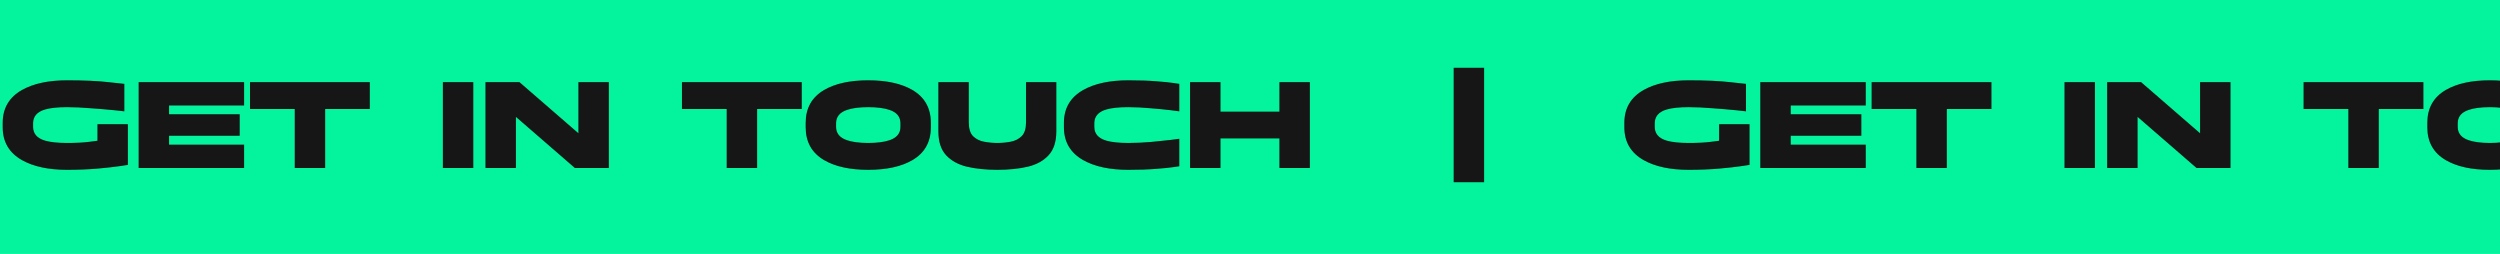 <svg width="1920" height="195" viewBox="0 0 1920 195" fill="none" xmlns="http://www.w3.org/2000/svg">
<g clip-path="url(#clip0_3020_3982)">
<rect width="1920" height="195" fill="#03F49D"/>
<path d="M51.502 130.412C37.316 130.412 25.829 127.964 17.042 123.068C7.062 117.482 2.071 109.039 2.071 97.741V94.351C2.071 83.053 7.062 74.611 17.042 69.024C25.829 64.128 37.316 61.68 51.502 61.68C64.495 61.68 75.072 62.151 83.232 63.092L95.472 64.41V85.501L87.846 84.653C82.824 84.151 76.861 83.649 69.956 83.147C63.114 82.582 56.963 82.3 51.502 82.3C44.284 82.3 38.635 82.896 34.554 84.089C28.466 85.909 25.422 89.424 25.422 94.634V97.459C25.422 102.668 28.466 106.183 34.554 108.004C38.635 109.196 44.284 109.793 51.502 109.793C58.344 109.793 63.962 109.51 68.356 108.945L74.852 108.098V95.387H98.203V126.646L91.894 127.588C87.751 128.215 82.133 128.843 75.041 129.471C68.01 130.098 60.164 130.412 51.502 130.412ZM187.465 129H106.493V63.092H187.465V80.981H129.843V87.761H184.076V104.238H129.843V111.111H187.465V129ZM249.722 129H226.372V83.712H192.005V63.092H283.994V83.712H249.722V129ZM363.481 129H340.131V63.092H363.481V129ZM467.583 129H441.502L396.214 89.738V129H372.864V63.092H398.945L444.233 102.354V63.092H467.583V129ZM581.467 129H558.117V83.712H523.751V63.092H615.739V83.712H581.467V129ZM666.779 130.412C652.782 130.412 641.546 127.964 633.072 123.068C623.531 117.545 618.761 109.102 618.761 97.741V94.351C618.761 82.99 623.531 74.548 633.072 69.024C641.546 64.128 652.782 61.68 666.779 61.68C680.839 61.68 692.107 64.128 700.58 69.024C710.121 74.548 714.892 82.99 714.892 94.351V97.741C714.892 109.102 710.121 117.545 700.58 123.068C692.107 127.964 680.839 130.412 666.779 130.412ZM666.779 109.793C673.495 109.793 678.925 109.102 683.068 107.721C688.717 105.838 691.542 102.417 691.542 97.459V94.634C691.542 89.675 688.717 86.254 683.068 84.371C678.925 82.99 673.495 82.3 666.779 82.3C660.063 82.3 654.665 82.99 650.585 84.371C644.935 86.254 642.111 89.675 642.111 94.634V97.459C642.111 102.417 644.935 105.838 650.585 107.721C654.665 109.102 660.063 109.793 666.779 109.793ZM765.964 130.412C757.301 130.412 749.549 129.628 742.708 128.058C735.929 126.426 730.562 123.476 726.607 119.208C722.653 114.94 720.676 108.82 720.676 100.848V63.092H744.026V93.975C744.026 98.808 745.124 102.354 747.321 104.614C749.581 106.811 752.405 108.223 755.795 108.851C759.185 109.479 762.574 109.793 765.964 109.793C769.416 109.793 772.805 109.479 776.132 108.851C779.522 108.223 782.346 106.811 784.606 104.614C786.866 102.354 787.996 98.808 787.996 93.975V63.092H811.252V100.848C811.252 108.82 809.274 114.94 805.32 119.208C801.428 123.476 796.061 126.426 789.22 128.058C782.378 129.628 774.626 130.412 765.964 130.412ZM866.521 130.412C852.336 130.412 840.849 127.964 832.061 123.068C822.081 117.482 817.091 109.039 817.091 97.741V94.351C817.091 83.053 822.081 74.611 832.061 69.024C840.849 64.128 852.336 61.68 866.521 61.68C875.184 61.68 882.402 61.931 888.177 62.433C894.014 62.873 898.377 63.312 901.264 63.751L905.689 64.41V85.501L899.287 84.653C895.081 84.151 889.934 83.649 883.846 83.147C877.757 82.582 871.982 82.3 866.521 82.3C859.303 82.3 853.654 82.896 849.574 84.089C843.485 85.909 840.441 89.424 840.441 94.634V97.459C840.441 102.668 843.485 106.183 849.574 108.004C853.654 109.196 859.303 109.793 866.521 109.793C871.982 109.793 877.757 109.542 883.846 109.039C889.934 108.474 895.081 107.941 899.287 107.439L905.689 106.591V127.682L901.264 128.341C898.377 128.78 894.014 129.22 888.177 129.659C882.402 130.161 875.184 130.412 866.521 130.412ZM1005.96 129H982.611V106.309H937.323V129H913.973V63.092H937.323V85.783H982.611V63.092H1005.96V129ZM1139.79 139.922H1116.44V52.076H1139.79V139.922ZM1296.93 130.412C1282.74 130.412 1271.25 127.964 1262.47 123.068C1252.49 117.482 1247.5 109.039 1247.5 97.741V94.351C1247.5 83.053 1252.49 74.611 1262.47 69.024C1271.25 64.128 1282.74 61.68 1296.93 61.68C1309.92 61.68 1320.5 62.151 1328.66 63.092L1340.9 64.41V85.501L1333.27 84.653C1328.25 84.151 1322.28 83.649 1315.38 83.147C1308.54 82.582 1302.39 82.3 1296.93 82.3C1289.71 82.3 1284.06 82.896 1279.98 84.089C1273.89 85.909 1270.85 89.424 1270.85 94.634V97.459C1270.85 102.668 1273.89 106.183 1279.98 108.004C1284.06 109.196 1289.71 109.793 1296.93 109.793C1303.77 109.793 1309.39 109.51 1313.78 108.945L1320.28 108.098V95.387H1343.63V126.646L1337.32 127.588C1333.18 128.215 1327.56 128.843 1320.46 129.471C1313.43 130.098 1305.59 130.412 1296.93 130.412ZM1432.89 129H1351.92V63.092H1432.89V80.981H1375.27V87.761H1429.5V104.238H1375.27V111.111H1432.89V129ZM1495.15 129H1471.8V83.712H1437.43V63.092H1529.42V83.712H1495.15V129ZM1608.9 129H1585.55V63.092H1608.9V129ZM1713.01 129H1686.93L1641.64 89.738V129H1618.29V63.092H1644.37L1689.66 102.354V63.092H1713.01V129ZM1826.89 129H1803.54V83.712H1769.17V63.092H1861.16V83.712H1826.89V129ZM1912.2 130.412C1898.21 130.412 1886.97 127.964 1878.5 123.068C1868.95 117.545 1864.18 109.102 1864.18 97.741V94.351C1864.18 82.99 1868.95 74.548 1878.5 69.024C1886.97 64.128 1898.21 61.68 1912.2 61.68C1926.26 61.68 1937.53 64.128 1946 69.024C1955.54 74.548 1960.32 82.99 1960.32 94.351V97.741C1960.32 109.102 1955.54 117.545 1946 123.068C1937.53 127.964 1926.26 130.412 1912.2 130.412ZM1912.2 109.793C1918.92 109.793 1924.35 109.102 1928.49 107.721C1934.14 105.838 1936.97 102.417 1936.97 97.459V94.634C1936.97 89.675 1934.14 86.254 1928.49 84.371C1924.35 82.99 1918.92 82.3 1912.2 82.3C1905.49 82.3 1900.09 82.99 1896.01 84.371C1890.36 86.254 1887.53 89.675 1887.53 94.634V97.459C1887.53 102.417 1890.36 105.838 1896.01 107.721C1900.09 109.102 1905.49 109.793 1912.2 109.793ZM2011.39 130.412C2002.73 130.412 1994.97 129.628 1988.13 128.058C1981.35 126.426 1975.99 123.476 1972.03 119.208C1968.08 114.94 1966.1 108.82 1966.1 100.848V63.092H1989.45V93.975C1989.45 98.808 1990.55 102.354 1992.74 104.614C1995 106.811 1997.83 108.223 2001.22 108.851C2004.61 109.479 2008 109.793 2011.39 109.793C2014.84 109.793 2018.23 109.479 2021.56 108.851C2024.95 108.223 2027.77 106.811 2030.03 104.614C2032.29 102.354 2033.42 98.808 2033.42 93.975V63.092H2056.68V100.848C2056.68 108.82 2054.7 114.94 2050.74 119.208C2046.85 123.476 2041.49 126.426 2034.64 128.058C2027.8 129.628 2020.05 130.412 2011.39 130.412ZM2111.95 130.412C2097.76 130.412 2086.27 127.964 2077.48 123.068C2067.5 117.482 2062.51 109.039 2062.51 97.741V94.351C2062.51 83.053 2067.5 74.611 2077.48 69.024C2086.27 64.128 2097.76 61.68 2111.95 61.68C2120.61 61.68 2127.83 61.931 2133.6 62.433C2139.44 62.873 2143.8 63.312 2146.69 63.751L2151.11 64.41V85.501L2144.71 84.653C2140.51 84.151 2135.36 83.649 2129.27 83.147C2123.18 82.582 2117.41 82.3 2111.95 82.3C2104.73 82.3 2099.08 82.896 2095 84.089C2088.91 85.909 2085.86 89.424 2085.86 94.634V97.459C2085.86 102.668 2088.91 106.183 2095 108.004C2099.08 109.196 2104.73 109.793 2111.95 109.793C2117.41 109.793 2123.18 109.542 2129.27 109.039C2135.36 108.474 2140.51 107.941 2144.71 107.439L2151.11 106.591V127.682L2146.69 128.341C2143.8 128.78 2139.44 129.22 2133.6 129.659C2127.83 130.161 2120.61 130.412 2111.95 130.412ZM2251.38 129H2228.03V106.309H2182.75V129H2159.4V63.092H2182.75V85.783H2228.03V63.092H2251.38V129ZM2385.21 139.922H2361.86V52.076H2385.21V139.922ZM2542.35 130.412C2528.16 130.412 2516.68 127.964 2507.89 123.068C2497.91 117.482 2492.92 109.039 2492.92 97.741V94.351C2492.92 83.053 2497.91 74.611 2507.89 69.024C2516.68 64.128 2528.16 61.68 2542.35 61.68C2555.34 61.68 2565.92 62.151 2574.08 63.092L2586.32 64.41V85.501L2578.69 84.653C2573.67 84.151 2567.71 83.649 2560.8 83.147C2553.96 82.582 2547.81 82.3 2542.35 82.3C2535.13 82.3 2529.48 82.896 2525.4 84.089C2519.31 85.909 2516.27 89.424 2516.27 94.634V97.459C2516.27 102.668 2519.31 106.183 2525.4 108.004C2529.48 109.196 2535.13 109.793 2542.35 109.793C2549.19 109.793 2554.81 109.51 2559.2 108.945L2565.7 108.098V95.387H2589.05V126.646L2582.74 127.588C2578.6 128.215 2572.98 128.843 2565.89 129.471C2558.86 130.098 2551.01 130.412 2542.35 130.412ZM2678.31 129H2597.34V63.092H2678.31V80.981H2620.69V87.761H2674.92V104.238H2620.69V111.111H2678.31V129ZM2740.57 129H2717.22V83.712H2682.85V63.092H2774.84V83.712H2740.57V129ZM2854.33 129H2830.98V63.092H2854.33V129ZM2958.43 129H2932.35L2887.06 89.738V129H2863.71V63.092H2889.79L2935.08 102.354V63.092H2958.43V129ZM3072.31 129H3048.96V83.712H3014.6V63.092H3106.59V83.712H3072.31V129ZM3157.63 130.412C3143.63 130.412 3132.39 127.964 3123.92 123.068C3114.38 117.545 3109.61 109.102 3109.61 97.741V94.351C3109.61 82.99 3114.38 74.548 3123.92 69.024C3132.39 64.128 3143.63 61.68 3157.63 61.68C3171.69 61.68 3182.95 64.128 3191.43 69.024C3200.97 74.548 3205.74 82.99 3205.74 94.351V97.741C3205.74 109.102 3200.97 117.545 3191.43 123.068C3182.95 127.964 3171.69 130.412 3157.63 130.412ZM3157.63 109.793C3164.34 109.793 3169.77 109.102 3173.92 107.721C3179.56 105.838 3182.39 102.417 3182.39 97.459V94.634C3182.39 89.675 3179.56 86.254 3173.92 84.371C3169.77 82.99 3164.34 82.3 3157.63 82.3C3150.91 82.3 3145.51 82.99 3141.43 84.371C3135.78 86.254 3132.96 89.675 3132.96 94.634V97.459C3132.96 102.417 3135.78 105.838 3141.43 107.721C3145.51 109.102 3150.91 109.793 3157.63 109.793ZM3256.81 130.412C3248.15 130.412 3240.4 129.628 3233.55 128.058C3226.78 126.426 3221.41 123.476 3217.45 119.208C3213.5 114.94 3211.52 108.82 3211.52 100.848V63.092H3234.87V93.975C3234.87 98.808 3235.97 102.354 3238.17 104.614C3240.43 106.811 3243.25 108.223 3246.64 108.851C3250.03 109.479 3253.42 109.793 3256.81 109.793C3260.26 109.793 3263.65 109.479 3266.98 108.851C3270.37 108.223 3273.19 106.811 3275.45 104.614C3277.71 102.354 3278.84 98.808 3278.84 93.975V63.092H3302.1V100.848C3302.1 108.82 3300.12 114.94 3296.17 119.208C3292.28 123.476 3286.91 126.426 3280.07 128.058C3273.22 129.628 3265.47 130.412 3256.81 130.412ZM3357.37 130.412C3343.18 130.412 3331.7 127.964 3322.91 123.068C3312.93 117.482 3307.94 109.039 3307.94 97.741V94.351C3307.94 83.053 3312.93 74.611 3322.91 69.024C3331.7 64.128 3343.18 61.68 3357.37 61.68C3366.03 61.68 3373.25 61.931 3379.02 62.433C3384.86 62.873 3389.22 63.312 3392.11 63.751L3396.54 64.41V85.501L3390.13 84.653C3385.93 84.151 3380.78 83.649 3374.69 83.147C3368.6 82.582 3362.83 82.3 3357.37 82.3C3350.15 82.3 3344.5 82.896 3340.42 84.089C3334.33 85.909 3331.29 89.424 3331.29 94.634V97.459C3331.29 102.668 3334.33 106.183 3340.42 108.004C3344.5 109.196 3350.15 109.793 3357.37 109.793C3362.83 109.793 3368.6 109.542 3374.69 109.039C3380.78 108.474 3385.93 107.941 3390.13 107.439L3396.54 106.591V127.682L3392.11 128.341C3389.22 128.78 3384.86 129.22 3379.02 129.659C3373.25 130.161 3366.03 130.412 3357.37 130.412ZM3496.81 129H3473.46V106.309H3428.17V129H3404.82V63.092H3428.17V85.783H3473.46V63.092H3496.81V129ZM3630.64 139.922H3607.29V52.076H3630.64V139.922ZM3787.77 130.412C3773.59 130.412 3762.1 127.964 3753.31 123.068C3743.33 117.482 3738.34 109.039 3738.34 97.741V94.351C3738.34 83.053 3743.33 74.611 3753.31 69.024C3762.1 64.128 3773.59 61.68 3787.77 61.68C3800.77 61.68 3811.34 62.151 3819.5 63.092L3831.74 64.41V85.501L3824.12 84.653C3819.1 84.151 3813.13 83.649 3806.23 83.147C3799.39 82.582 3793.23 82.3 3787.77 82.3C3780.55 82.3 3774.91 82.896 3770.83 84.089C3764.74 85.909 3761.69 89.424 3761.69 94.634V97.459C3761.69 102.668 3764.74 106.183 3770.83 108.004C3774.91 109.196 3780.55 109.793 3787.77 109.793C3794.61 109.793 3800.23 109.51 3804.63 108.945L3811.12 108.098V95.387H3834.47V126.646L3828.17 127.588C3824.02 128.215 3818.4 128.843 3811.31 129.471C3804.28 130.098 3796.44 130.412 3787.77 130.412ZM3923.74 129H3842.76V63.092H3923.74V80.981H3866.11V87.761H3920.35V104.238H3866.11V111.111H3923.74V129ZM3985.99 129H3962.64V83.712H3928.28V63.092H4020.26V83.712H3985.99V129ZM4099.75 129H4076.4V63.092H4099.75V129ZM4203.85 129H4177.77L4132.49 89.738V129H4109.13V63.092H4135.22L4180.5 102.354V63.092H4203.85V129ZM4317.74 129H4294.39V83.712H4260.02V63.092H4352.01V83.712H4317.74V129ZM4403.05 130.412C4389.05 130.412 4377.82 127.964 4369.34 123.068C4359.8 117.545 4355.03 109.102 4355.03 97.741V94.351C4355.03 82.99 4359.8 74.548 4369.34 69.024C4377.82 64.128 4389.05 61.68 4403.05 61.68C4417.11 61.68 4428.38 64.128 4436.85 69.024C4446.39 74.548 4451.16 82.99 4451.16 94.351V97.741C4451.16 109.102 4446.39 117.545 4436.85 123.068C4428.38 127.964 4417.11 130.412 4403.05 130.412ZM4403.05 109.793C4409.77 109.793 4415.2 109.102 4419.34 107.721C4424.99 105.838 4427.81 102.417 4427.81 97.459V94.634C4427.81 89.675 4424.99 86.254 4419.34 84.371C4415.2 82.99 4409.77 82.3 4403.05 82.3C4396.33 82.3 4390.94 82.99 4386.86 84.371C4381.21 86.254 4378.38 89.675 4378.38 94.634V97.459C4378.38 102.417 4381.21 105.838 4386.86 107.721C4390.94 109.102 4396.33 109.793 4403.05 109.793ZM4502.23 130.412C4493.57 130.412 4485.82 129.628 4478.98 128.058C4472.2 126.426 4466.83 123.476 4462.88 119.208C4458.92 114.94 4456.95 108.82 4456.95 100.848V63.092H4480.3V93.975C4480.3 98.808 4481.4 102.354 4483.59 104.614C4485.85 106.811 4488.68 108.223 4492.07 108.851C4495.46 109.479 4498.84 109.793 4502.23 109.793C4505.69 109.793 4509.08 109.479 4512.4 108.851C4515.79 108.223 4518.62 106.811 4520.88 104.614C4523.14 102.354 4524.27 98.808 4524.27 93.975V63.092H4547.52V100.848C4547.52 108.82 4545.55 114.94 4541.59 119.208C4537.7 123.476 4532.33 126.426 4525.49 128.058C4518.65 129.628 4510.9 130.412 4502.23 130.412ZM4602.79 130.412C4588.61 130.412 4577.12 127.964 4568.33 123.068C4558.35 117.482 4553.36 109.039 4553.36 97.741V94.351C4553.36 83.053 4558.35 74.611 4568.33 69.024C4577.12 64.128 4588.61 61.68 4602.79 61.68C4611.45 61.68 4618.67 61.931 4624.45 62.433C4630.29 62.873 4634.65 63.312 4637.53 63.751L4641.96 64.41V85.501L4635.56 84.653C4631.35 84.151 4626.21 83.649 4620.12 83.147C4614.03 82.582 4608.25 82.3 4602.79 82.3C4595.57 82.3 4589.92 82.896 4585.84 84.089C4579.76 85.909 4576.71 89.424 4576.71 94.634V97.459C4576.71 102.668 4579.76 106.183 4585.84 108.004C4589.92 109.196 4595.57 109.793 4602.79 109.793C4608.25 109.793 4614.03 109.542 4620.12 109.039C4626.21 108.474 4631.35 107.941 4635.56 107.439L4641.96 106.591V127.682L4637.53 128.341C4634.65 128.78 4630.29 129.22 4624.45 129.659C4618.67 130.161 4611.45 130.412 4602.79 130.412ZM4742.23 129H4718.88V106.309H4673.59V129H4650.24V63.092H4673.59V85.783H4718.88V63.092H4742.23V129Z" fill="#171717"/>
<path d="M51.502 130.412C37.316 130.412 25.829 127.964 17.042 123.068C7.062 117.482 2.071 109.039 2.071 97.741V94.351C2.071 83.053 7.062 74.611 17.042 69.024C25.829 64.128 37.316 61.68 51.502 61.68C64.495 61.68 75.072 62.151 83.232 63.092L95.472 64.41V85.501L87.846 84.653C82.824 84.151 76.861 83.649 69.956 83.147C63.114 82.582 56.963 82.3 51.502 82.3C44.284 82.3 38.635 82.896 34.554 84.089C28.466 85.909 25.422 89.424 25.422 94.634V97.459C25.422 102.668 28.466 106.183 34.554 108.004C38.635 109.196 44.284 109.793 51.502 109.793C58.344 109.793 63.962 109.51 68.356 108.945L74.852 108.098V95.387H98.203V126.646L91.894 127.588C87.751 128.215 82.133 128.843 75.041 129.471C68.01 130.098 60.164 130.412 51.502 130.412ZM187.465 129H106.493V63.092H187.465V80.981H129.843V87.761H184.076V104.238H129.843V111.111H187.465V129ZM249.722 129H226.372V83.712H192.005V63.092H283.994V83.712H249.722V129ZM363.481 129H340.131V63.092H363.481V129ZM467.583 129H441.502L396.214 89.738V129H372.864V63.092H398.945L444.233 102.354V63.092H467.583V129ZM581.467 129H558.117V83.712H523.751V63.092H615.739V83.712H581.467V129ZM666.779 130.412C652.782 130.412 641.546 127.964 633.072 123.068C623.531 117.545 618.761 109.102 618.761 97.741V94.351C618.761 82.99 623.531 74.548 633.072 69.024C641.546 64.128 652.782 61.68 666.779 61.68C680.839 61.68 692.107 64.128 700.58 69.024C710.121 74.548 714.892 82.99 714.892 94.351V97.741C714.892 109.102 710.121 117.545 700.58 123.068C692.107 127.964 680.839 130.412 666.779 130.412ZM666.779 109.793C673.495 109.793 678.925 109.102 683.068 107.721C688.717 105.838 691.542 102.417 691.542 97.459V94.634C691.542 89.675 688.717 86.254 683.068 84.371C678.925 82.99 673.495 82.3 666.779 82.3C660.063 82.3 654.665 82.99 650.585 84.371C644.935 86.254 642.111 89.675 642.111 94.634V97.459C642.111 102.417 644.935 105.838 650.585 107.721C654.665 109.102 660.063 109.793 666.779 109.793ZM765.964 130.412C757.301 130.412 749.549 129.628 742.708 128.058C735.929 126.426 730.562 123.476 726.607 119.208C722.653 114.94 720.676 108.82 720.676 100.848V63.092H744.026V93.975C744.026 98.808 745.124 102.354 747.321 104.614C749.581 106.811 752.405 108.223 755.795 108.851C759.185 109.479 762.574 109.793 765.964 109.793C769.416 109.793 772.805 109.479 776.132 108.851C779.522 108.223 782.346 106.811 784.606 104.614C786.866 102.354 787.996 98.808 787.996 93.975V63.092H811.252V100.848C811.252 108.82 809.274 114.94 805.32 119.208C801.428 123.476 796.061 126.426 789.22 128.058C782.378 129.628 774.626 130.412 765.964 130.412ZM866.521 130.412C852.336 130.412 840.849 127.964 832.061 123.068C822.081 117.482 817.091 109.039 817.091 97.741V94.351C817.091 83.053 822.081 74.611 832.061 69.024C840.849 64.128 852.336 61.68 866.521 61.68C875.184 61.68 882.402 61.931 888.177 62.433C894.014 62.873 898.377 63.312 901.264 63.751L905.689 64.41V85.501L899.287 84.653C895.081 84.151 889.934 83.649 883.846 83.147C877.757 82.582 871.982 82.3 866.521 82.3C859.303 82.3 853.654 82.896 849.574 84.089C843.485 85.909 840.441 89.424 840.441 94.634V97.459C840.441 102.668 843.485 106.183 849.574 108.004C853.654 109.196 859.303 109.793 866.521 109.793C871.982 109.793 877.757 109.542 883.846 109.039C889.934 108.474 895.081 107.941 899.287 107.439L905.689 106.591V127.682L901.264 128.341C898.377 128.78 894.014 129.22 888.177 129.659C882.402 130.161 875.184 130.412 866.521 130.412ZM1005.96 129H982.611V106.309H937.323V129H913.973V63.092H937.323V85.783H982.611V63.092H1005.96V129ZM1139.79 139.922H1116.44V52.076H1139.79V139.922ZM1296.93 130.412C1282.74 130.412 1271.25 127.964 1262.47 123.068C1252.49 117.482 1247.5 109.039 1247.5 97.741V94.351C1247.5 83.053 1252.49 74.611 1262.47 69.024C1271.25 64.128 1282.74 61.68 1296.93 61.68C1309.92 61.68 1320.5 62.151 1328.66 63.092L1340.9 64.41V85.501L1333.27 84.653C1328.25 84.151 1322.28 83.649 1315.38 83.147C1308.54 82.582 1302.39 82.3 1296.93 82.3C1289.71 82.3 1284.06 82.896 1279.98 84.089C1273.89 85.909 1270.85 89.424 1270.85 94.634V97.459C1270.85 102.668 1273.89 106.183 1279.98 108.004C1284.06 109.196 1289.71 109.793 1296.93 109.793C1303.77 109.793 1309.39 109.51 1313.78 108.945L1320.28 108.098V95.387H1343.63V126.646L1337.32 127.588C1333.18 128.215 1327.56 128.843 1320.46 129.471C1313.43 130.098 1305.59 130.412 1296.93 130.412ZM1432.89 129H1351.92V63.092H1432.89V80.981H1375.27V87.761H1429.5V104.238H1375.27V111.111H1432.89V129ZM1495.15 129H1471.8V83.712H1437.43V63.092H1529.42V83.712H1495.15V129ZM1608.9 129H1585.55V63.092H1608.9V129ZM1713.01 129H1686.93L1641.64 89.738V129H1618.29V63.092H1644.37L1689.66 102.354V63.092H1713.01V129ZM1826.89 129H1803.54V83.712H1769.17V63.092H1861.16V83.712H1826.89V129ZM1912.2 130.412C1898.21 130.412 1886.97 127.964 1878.5 123.068C1868.95 117.545 1864.18 109.102 1864.18 97.741V94.351C1864.18 82.99 1868.95 74.548 1878.5 69.024C1886.97 64.128 1898.21 61.68 1912.2 61.68C1926.26 61.68 1937.53 64.128 1946 69.024C1955.54 74.548 1960.32 82.99 1960.32 94.351V97.741C1960.32 109.102 1955.54 117.545 1946 123.068C1937.53 127.964 1926.26 130.412 1912.2 130.412ZM1912.2 109.793C1918.92 109.793 1924.35 109.102 1928.49 107.721C1934.14 105.838 1936.97 102.417 1936.97 97.459V94.634C1936.97 89.675 1934.14 86.254 1928.49 84.371C1924.35 82.99 1918.92 82.3 1912.2 82.3C1905.49 82.3 1900.09 82.99 1896.01 84.371C1890.36 86.254 1887.53 89.675 1887.53 94.634V97.459C1887.53 102.417 1890.36 105.838 1896.01 107.721C1900.09 109.102 1905.49 109.793 1912.2 109.793ZM2011.39 130.412C2002.73 130.412 1994.97 129.628 1988.13 128.058C1981.35 126.426 1975.99 123.476 1972.03 119.208C1968.08 114.94 1966.1 108.82 1966.1 100.848V63.092H1989.45V93.975C1989.45 98.808 1990.55 102.354 1992.74 104.614C1995 106.811 1997.83 108.223 2001.22 108.851C2004.61 109.479 2008 109.793 2011.39 109.793C2014.84 109.793 2018.23 109.479 2021.56 108.851C2024.95 108.223 2027.77 106.811 2030.03 104.614C2032.29 102.354 2033.42 98.808 2033.42 93.975V63.092H2056.68V100.848C2056.68 108.82 2054.7 114.94 2050.74 119.208C2046.85 123.476 2041.49 126.426 2034.64 128.058C2027.8 129.628 2020.05 130.412 2011.39 130.412ZM2111.95 130.412C2097.76 130.412 2086.27 127.964 2077.48 123.068C2067.5 117.482 2062.51 109.039 2062.51 97.741V94.351C2062.51 83.053 2067.5 74.611 2077.48 69.024C2086.27 64.128 2097.76 61.68 2111.95 61.68C2120.61 61.68 2127.83 61.931 2133.6 62.433C2139.44 62.873 2143.8 63.312 2146.69 63.751L2151.11 64.41V85.501L2144.71 84.653C2140.51 84.151 2135.36 83.649 2129.27 83.147C2123.18 82.582 2117.41 82.3 2111.95 82.3C2104.73 82.3 2099.08 82.896 2095 84.089C2088.91 85.909 2085.86 89.424 2085.86 94.634V97.459C2085.86 102.668 2088.91 106.183 2095 108.004C2099.08 109.196 2104.73 109.793 2111.95 109.793C2117.41 109.793 2123.18 109.542 2129.27 109.039C2135.36 108.474 2140.51 107.941 2144.71 107.439L2151.11 106.591V127.682L2146.69 128.341C2143.8 128.78 2139.44 129.22 2133.6 129.659C2127.83 130.161 2120.61 130.412 2111.95 130.412ZM2251.38 129H2228.03V106.309H2182.75V129H2159.4V63.092H2182.75V85.783H2228.03V63.092H2251.38V129ZM2385.21 139.922H2361.86V52.076H2385.21V139.922ZM2542.35 130.412C2528.16 130.412 2516.68 127.964 2507.89 123.068C2497.91 117.482 2492.92 109.039 2492.92 97.741V94.351C2492.92 83.053 2497.91 74.611 2507.89 69.024C2516.68 64.128 2528.16 61.68 2542.35 61.68C2555.34 61.68 2565.92 62.151 2574.08 63.092L2586.32 64.41V85.501L2578.69 84.653C2573.67 84.151 2567.71 83.649 2560.8 83.147C2553.96 82.582 2547.81 82.3 2542.35 82.3C2535.13 82.3 2529.48 82.896 2525.4 84.089C2519.31 85.909 2516.27 89.424 2516.27 94.634V97.459C2516.27 102.668 2519.31 106.183 2525.4 108.004C2529.48 109.196 2535.13 109.793 2542.35 109.793C2549.19 109.793 2554.81 109.51 2559.2 108.945L2565.7 108.098V95.387H2589.05V126.646L2582.74 127.588C2578.6 128.215 2572.98 128.843 2565.89 129.471C2558.86 130.098 2551.01 130.412 2542.35 130.412ZM2678.31 129H2597.34V63.092H2678.31V80.981H2620.69V87.761H2674.92V104.238H2620.69V111.111H2678.31V129ZM2740.57 129H2717.22V83.712H2682.85V63.092H2774.84V83.712H2740.57V129ZM2854.33 129H2830.98V63.092H2854.33V129ZM2958.43 129H2932.35L2887.06 89.738V129H2863.71V63.092H2889.79L2935.08 102.354V63.092H2958.43V129ZM3072.31 129H3048.96V83.712H3014.6V63.092H3106.59V83.712H3072.31V129ZM3157.63 130.412C3143.63 130.412 3132.39 127.964 3123.92 123.068C3114.38 117.545 3109.61 109.102 3109.61 97.741V94.351C3109.61 82.99 3114.38 74.548 3123.92 69.024C3132.39 64.128 3143.63 61.68 3157.63 61.68C3171.69 61.68 3182.95 64.128 3191.43 69.024C3200.97 74.548 3205.74 82.99 3205.74 94.351V97.741C3205.74 109.102 3200.97 117.545 3191.43 123.068C3182.95 127.964 3171.69 130.412 3157.63 130.412ZM3157.63 109.793C3164.34 109.793 3169.77 109.102 3173.92 107.721C3179.56 105.838 3182.39 102.417 3182.39 97.459V94.634C3182.39 89.675 3179.56 86.254 3173.92 84.371C3169.77 82.99 3164.34 82.3 3157.63 82.3C3150.91 82.3 3145.51 82.99 3141.43 84.371C3135.78 86.254 3132.96 89.675 3132.96 94.634V97.459C3132.96 102.417 3135.78 105.838 3141.43 107.721C3145.51 109.102 3150.91 109.793 3157.63 109.793ZM3256.81 130.412C3248.15 130.412 3240.4 129.628 3233.55 128.058C3226.78 126.426 3221.41 123.476 3217.45 119.208C3213.5 114.94 3211.52 108.82 3211.52 100.848V63.092H3234.87V93.975C3234.87 98.808 3235.97 102.354 3238.17 104.614C3240.43 106.811 3243.25 108.223 3246.64 108.851C3250.03 109.479 3253.42 109.793 3256.81 109.793C3260.26 109.793 3263.65 109.479 3266.98 108.851C3270.37 108.223 3273.19 106.811 3275.45 104.614C3277.71 102.354 3278.84 98.808 3278.84 93.975V63.092H3302.1V100.848C3302.1 108.82 3300.12 114.94 3296.17 119.208C3292.28 123.476 3286.91 126.426 3280.07 128.058C3273.22 129.628 3265.47 130.412 3256.81 130.412ZM3357.37 130.412C3343.18 130.412 3331.7 127.964 3322.91 123.068C3312.93 117.482 3307.94 109.039 3307.94 97.741V94.351C3307.94 83.053 3312.93 74.611 3322.91 69.024C3331.7 64.128 3343.18 61.68 3357.37 61.68C3366.03 61.68 3373.25 61.931 3379.02 62.433C3384.86 62.873 3389.22 63.312 3392.11 63.751L3396.54 64.41V85.501L3390.13 84.653C3385.93 84.151 3380.78 83.649 3374.69 83.147C3368.6 82.582 3362.83 82.3 3357.37 82.3C3350.15 82.3 3344.5 82.896 3340.42 84.089C3334.33 85.909 3331.29 89.424 3331.29 94.634V97.459C3331.29 102.668 3334.33 106.183 3340.42 108.004C3344.5 109.196 3350.15 109.793 3357.37 109.793C3362.83 109.793 3368.6 109.542 3374.69 109.039C3380.78 108.474 3385.93 107.941 3390.13 107.439L3396.54 106.591V127.682L3392.11 128.341C3389.22 128.78 3384.86 129.22 3379.02 129.659C3373.25 130.161 3366.03 130.412 3357.37 130.412ZM3496.81 129H3473.46V106.309H3428.17V129H3404.82V63.092H3428.17V85.783H3473.46V63.092H3496.81V129ZM3630.64 139.922H3607.29V52.076H3630.64V139.922ZM3787.77 130.412C3773.59 130.412 3762.1 127.964 3753.31 123.068C3743.33 117.482 3738.34 109.039 3738.34 97.741V94.351C3738.34 83.053 3743.33 74.611 3753.31 69.024C3762.1 64.128 3773.59 61.68 3787.77 61.68C3800.77 61.68 3811.34 62.151 3819.5 63.092L3831.74 64.41V85.501L3824.12 84.653C3819.1 84.151 3813.13 83.649 3806.23 83.147C3799.39 82.582 3793.23 82.3 3787.77 82.3C3780.55 82.3 3774.91 82.896 3770.83 84.089C3764.74 85.909 3761.69 89.424 3761.69 94.634V97.459C3761.69 102.668 3764.74 106.183 3770.83 108.004C3774.91 109.196 3780.55 109.793 3787.77 109.793C3794.61 109.793 3800.23 109.51 3804.63 108.945L3811.12 108.098V95.387H3834.47V126.646L3828.17 127.588C3824.02 128.215 3818.4 128.843 3811.31 129.471C3804.28 130.098 3796.44 130.412 3787.77 130.412ZM3923.74 129H3842.76V63.092H3923.74V80.981H3866.11V87.761H3920.35V104.238H3866.11V111.111H3923.74V129ZM3985.99 129H3962.64V83.712H3928.28V63.092H4020.26V83.712H3985.99V129ZM4099.75 129H4076.4V63.092H4099.75V129ZM4203.85 129H4177.77L4132.49 89.738V129H4109.13V63.092H4135.22L4180.5 102.354V63.092H4203.85V129ZM4317.74 129H4294.39V83.712H4260.02V63.092H4352.01V83.712H4317.74V129ZM4403.05 130.412C4389.05 130.412 4377.82 127.964 4369.34 123.068C4359.8 117.545 4355.03 109.102 4355.03 97.741V94.351C4355.03 82.99 4359.8 74.548 4369.34 69.024C4377.82 64.128 4389.05 61.68 4403.05 61.68C4417.11 61.68 4428.38 64.128 4436.85 69.024C4446.39 74.548 4451.16 82.99 4451.16 94.351V97.741C4451.16 109.102 4446.39 117.545 4436.85 123.068C4428.38 127.964 4417.11 130.412 4403.05 130.412ZM4403.05 109.793C4409.77 109.793 4415.2 109.102 4419.34 107.721C4424.99 105.838 4427.81 102.417 4427.81 97.459V94.634C4427.81 89.675 4424.99 86.254 4419.34 84.371C4415.2 82.99 4409.77 82.3 4403.05 82.3C4396.33 82.3 4390.94 82.99 4386.86 84.371C4381.21 86.254 4378.38 89.675 4378.38 94.634V97.459C4378.38 102.417 4381.21 105.838 4386.86 107.721C4390.94 109.102 4396.33 109.793 4403.05 109.793ZM4502.23 130.412C4493.57 130.412 4485.82 129.628 4478.98 128.058C4472.2 126.426 4466.83 123.476 4462.88 119.208C4458.92 114.94 4456.95 108.82 4456.95 100.848V63.092H4480.3V93.975C4480.3 98.808 4481.4 102.354 4483.59 104.614C4485.85 106.811 4488.68 108.223 4492.07 108.851C4495.46 109.479 4498.84 109.793 4502.23 109.793C4505.69 109.793 4509.08 109.479 4512.4 108.851C4515.79 108.223 4518.62 106.811 4520.88 104.614C4523.14 102.354 4524.27 98.808 4524.27 93.975V63.092H4547.52V100.848C4547.52 108.82 4545.55 114.94 4541.59 119.208C4537.7 123.476 4532.33 126.426 4525.49 128.058C4518.65 129.628 4510.9 130.412 4502.23 130.412ZM4602.79 130.412C4588.61 130.412 4577.12 127.964 4568.33 123.068C4558.35 117.482 4553.36 109.039 4553.36 97.741V94.351C4553.36 83.053 4558.35 74.611 4568.33 69.024C4577.12 64.128 4588.61 61.68 4602.79 61.68C4611.45 61.68 4618.67 61.931 4624.45 62.433C4630.29 62.873 4634.65 63.312 4637.53 63.751L4641.96 64.41V85.501L4635.56 84.653C4631.35 84.151 4626.21 83.649 4620.12 83.147C4614.03 82.582 4608.25 82.3 4602.79 82.3C4595.57 82.3 4589.92 82.896 4585.84 84.089C4579.76 85.909 4576.71 89.424 4576.71 94.634V97.459C4576.71 102.668 4579.76 106.183 4585.84 108.004C4589.92 109.196 4595.57 109.793 4602.79 109.793C4608.25 109.793 4614.03 109.542 4620.12 109.039C4626.21 108.474 4631.35 107.941 4635.56 107.439L4641.96 106.591V127.682L4637.53 128.341C4634.65 128.78 4630.29 129.22 4624.45 129.659C4618.67 130.161 4611.45 130.412 4602.79 130.412ZM4742.23 129H4718.88V106.309H4673.59V129H4650.24V63.092H4673.59V85.783H4718.88V63.092H4742.23V129Z" fill="#171717" fill-opacity="0.2"/>
</g>
<defs>
<clipPath id="clip0_3020_3982">
<rect width="1920" height="195" fill="white"/>
</clipPath>
</defs>
</svg>
